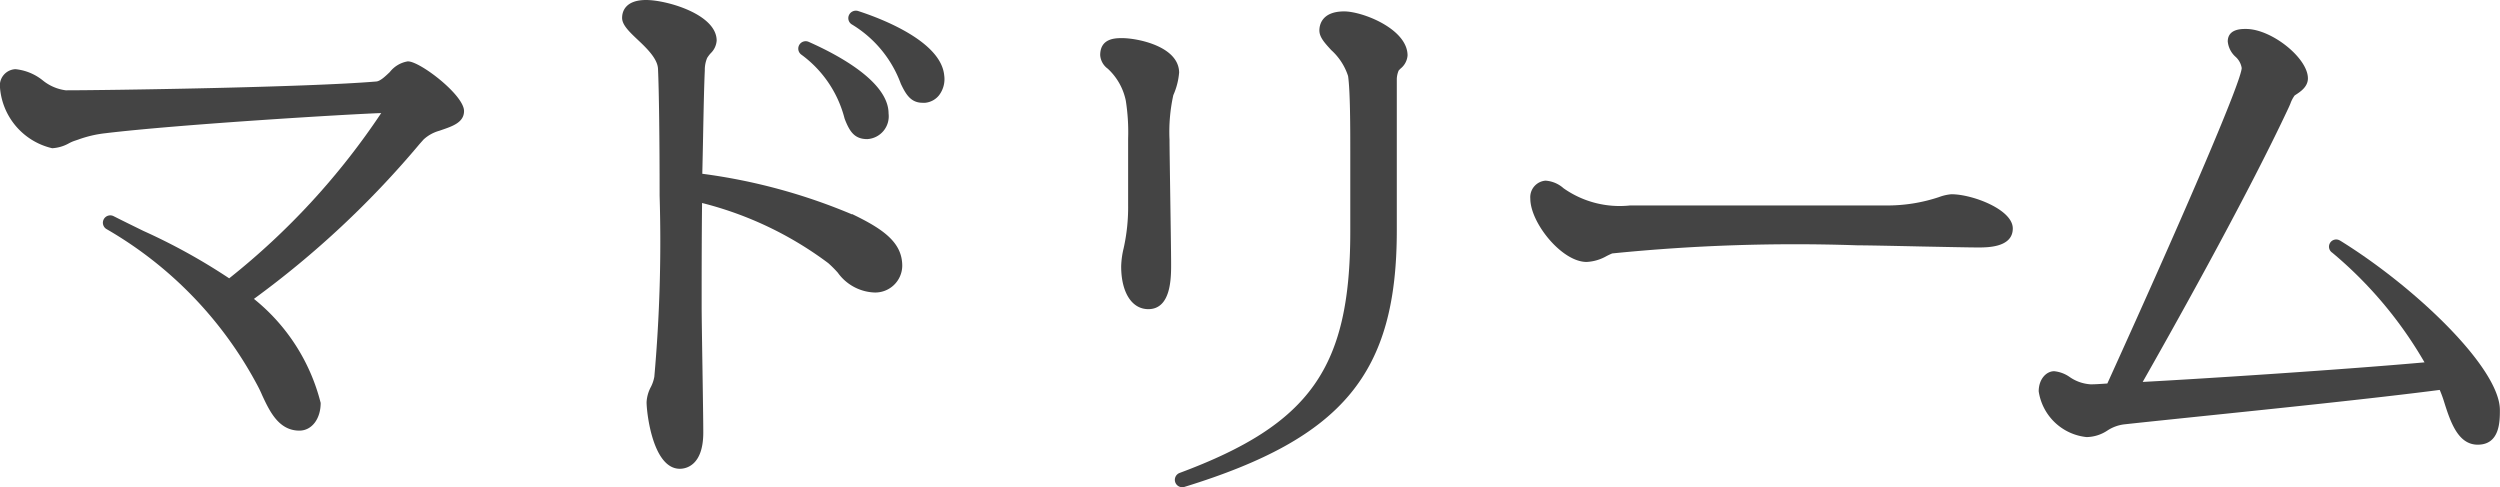 <svg id="madream_logo" data-name="madream logo" xmlns="http://www.w3.org/2000/svg" xmlns:xlink="http://www.w3.org/1999/xlink" width="65.777" height="12.814" viewBox="0 0 65.777 12.814">
  <defs>
    <clipPath id="clip-path">
      <rect id="長方形_581" data-name="長方形 581" width="65.777" height="12.814" fill="none"/>
    </clipPath>
  </defs>
  <g id="グループ_706" data-name="グループ 706" clip-path="url(#clip-path)">
    <path id="パス_2831" data-name="パス 2831" d="M10.734,1.614a.754.754,0,0,0-.478.282c-.118.112-.25.239-.355.248-1.817.155-7.131.232-8.171.232a1.2,1.2,0,0,1-.605-.261,1.359,1.359,0,0,0-.72-.295A.43.43,0,0,0,0,2.308,1.781,1.781,0,0,0,1.373,3.9a1.018,1.018,0,0,0,.447-.133.986.986,0,0,1,.13-.058l.107-.036a3.056,3.056,0,0,1,.719-.168c1.9-.229,6.365-.5,7.254-.53a19,19,0,0,1-4,4.348A15.822,15.822,0,0,0,3.776,6.077c-.263-.129-.527-.258-.786-.389a.194.194,0,0,0-.19.338A10.352,10.352,0,0,1,6.752,10.1c.05.091.1.191.146.3.193.414.433.93.979.93.325,0,.56-.307.56-.729A5.107,5.107,0,0,0,6.681,7.864,24.62,24.62,0,0,0,11.04,3.788l.105-.118a1,1,0,0,1,.413-.229l.057-.02c.292-.1.594-.2.594-.5,0-.419-1.156-1.306-1.475-1.306" transform="translate(0 0)" fill="#444"/>
    <path id="パス_2832" data-name="パス 2832" d="M21.086,1.439a3,3,0,0,1,1.135,1.678l.009.025c.131.336.264.518.589.518a.6.6,0,0,0,.56-.673c0-.833-1.32-1.54-2.107-1.888a.195.195,0,0,0-.186.34" transform="translate(0 0)" fill="#444"/>
    <path id="パス_2833" data-name="パス 2833" d="M22.575.289A.2.2,0,0,0,22.336.4a.193.193,0,0,0,.084.247A3.048,3.048,0,0,1,23.7,2.2l.009.02c.127.264.257.484.564.484a.6.6,0,0,0,.071,0,.53.53,0,0,0,.365-.2.7.7,0,0,0,.134-.519C24.763,1.1,23.23.5,22.575.289" transform="translate(0 0)" fill="#444"/>
    <path id="パス_2834" data-name="パス 2834" d="M35.367.3c-.606,0-.653.38-.653.5,0,.179.139.329.314.52A1.571,1.571,0,0,1,35.469,2c.058.4.058,1.4.058,1.994v2.1c0,3.584-1.049,5.068-4.489,6.349a.194.194,0,0,0,.067.376.232.232,0,0,0,.058-.008c4.178-1.287,5.588-2.989,5.588-6.745V2.072a.633.633,0,0,1,.048-.214c.012-.015.032-.035.05-.053a.49.49,0,0,0,.185-.345C37.034.761,35.848.3,35.367.3" transform="translate(0 0)" fill="#444"/>
    <path id="パス_2835" data-name="パス 2835" d="M31.024,1.917c0-.7-1.1-.914-1.5-.914-.173,0-.577,0-.577.448a.481.481,0,0,0,.2.357,1.572,1.572,0,0,1,.474.842,5.318,5.318,0,0,1,.061,1V5.393a4.953,4.953,0,0,1-.119,1.143,2.222,2.222,0,0,0-.064.474c0,.683.28,1.124.714,1.124.6,0,.6-.826.6-1.179,0-.284-.013-1.136-.024-1.887-.009-.63-.018-1.226-.018-1.392a4.477,4.477,0,0,1,.1-1.173,1.822,1.822,0,0,0,.152-.586" transform="translate(0 0)" fill="#444"/>
    <path id="パス_2836" data-name="パス 2836" d="M51.349,5.11a1.231,1.231,0,0,0-.334.076,4.288,4.288,0,0,1-1.374.22H42.886a2.562,2.562,0,0,1-1.748-.453.79.79,0,0,0-.474-.2.436.436,0,0,0-.4.474c0,.633.827,1.665,1.481,1.665a1.166,1.166,0,0,0,.529-.157c.049-.024.1-.049.145-.067a47.9,47.9,0,0,1,6.461-.213c.258,0,.97.015,1.659.03.662.013,1.286.026,1.507.026.249,0,.912,0,.912-.5s-1.066-.9-1.61-.9" transform="translate(0 0)" fill="#444"/>
    <path id="パス_2837" data-name="パス 2837" d="M22.417,5.64a15.223,15.223,0,0,0-3.939-1.068c.008-.341.015-.671.021-.982.014-.723.027-1.348.045-1.736a.815.815,0,0,1,.061-.328A.816.816,0,0,1,18.7,1.4a.509.509,0,0,0,.156-.333C18.854.374,17.538,0,17,0s-.632.295-.632.47.164.343.391.557c.244.229.547.515.554.792.026.563.042,1.87.042,3.329a40.2,40.2,0,0,1-.139,4.764.951.951,0,0,1-.091.269.958.958,0,0,0-.113.4c0,.272.161,1.753.875,1.753.145,0,.617-.069.617-.954,0-.268-.011-1.008-.022-1.725-.011-.7-.021-1.364-.021-1.6,0-.794,0-1.766.011-2.714a9.336,9.336,0,0,1,3.32,1.582,2.972,2.972,0,0,1,.251.251,1.245,1.245,0,0,0,.943.521.711.711,0,0,0,.753-.7c0-.61-.485-.962-1.321-1.363" transform="translate(0 0)" fill="#444"/>
    <path id="パス_2838" data-name="パス 2838" d="M61.571,6.332a.189.189,0,0,0-.208.316,10.776,10.776,0,0,1,2.428,2.886c-2.112.189-5.738.425-7.415.515.611-1.074,2.7-4.778,3.837-7.211.016-.034.032-.071.048-.109a.856.856,0,0,1,.112-.216l.034-.023c.119-.077.316-.207.316-.428,0-.535-.958-1.3-1.627-1.3h-.032c-.372,0-.45.178-.45.328a.622.622,0,0,0,.2.4.5.5,0,0,1,.167.3c-.013.343-1.366,3.52-3.535,8.3L55.3,10.1c-.112.007-.193.012-.294.012a1.083,1.083,0,0,1-.549-.191.85.85,0,0,0-.411-.154c-.2,0-.406.2-.406.53A1.421,1.421,0,0,0,54.9,11.5a1.015,1.015,0,0,0,.55-.174,1.027,1.027,0,0,1,.441-.161c.492-.054,1.153-.122,1.9-.2,1.984-.205,4.681-.483,6.4-.706.035.082.069.17.1.265.173.551.369,1.176.9,1.176.583,0,.583-.616.583-.912,0-1.1-2.217-3.23-4.206-4.459" transform="translate(0 0)" fill="#444"/>
  </g>
</svg>
